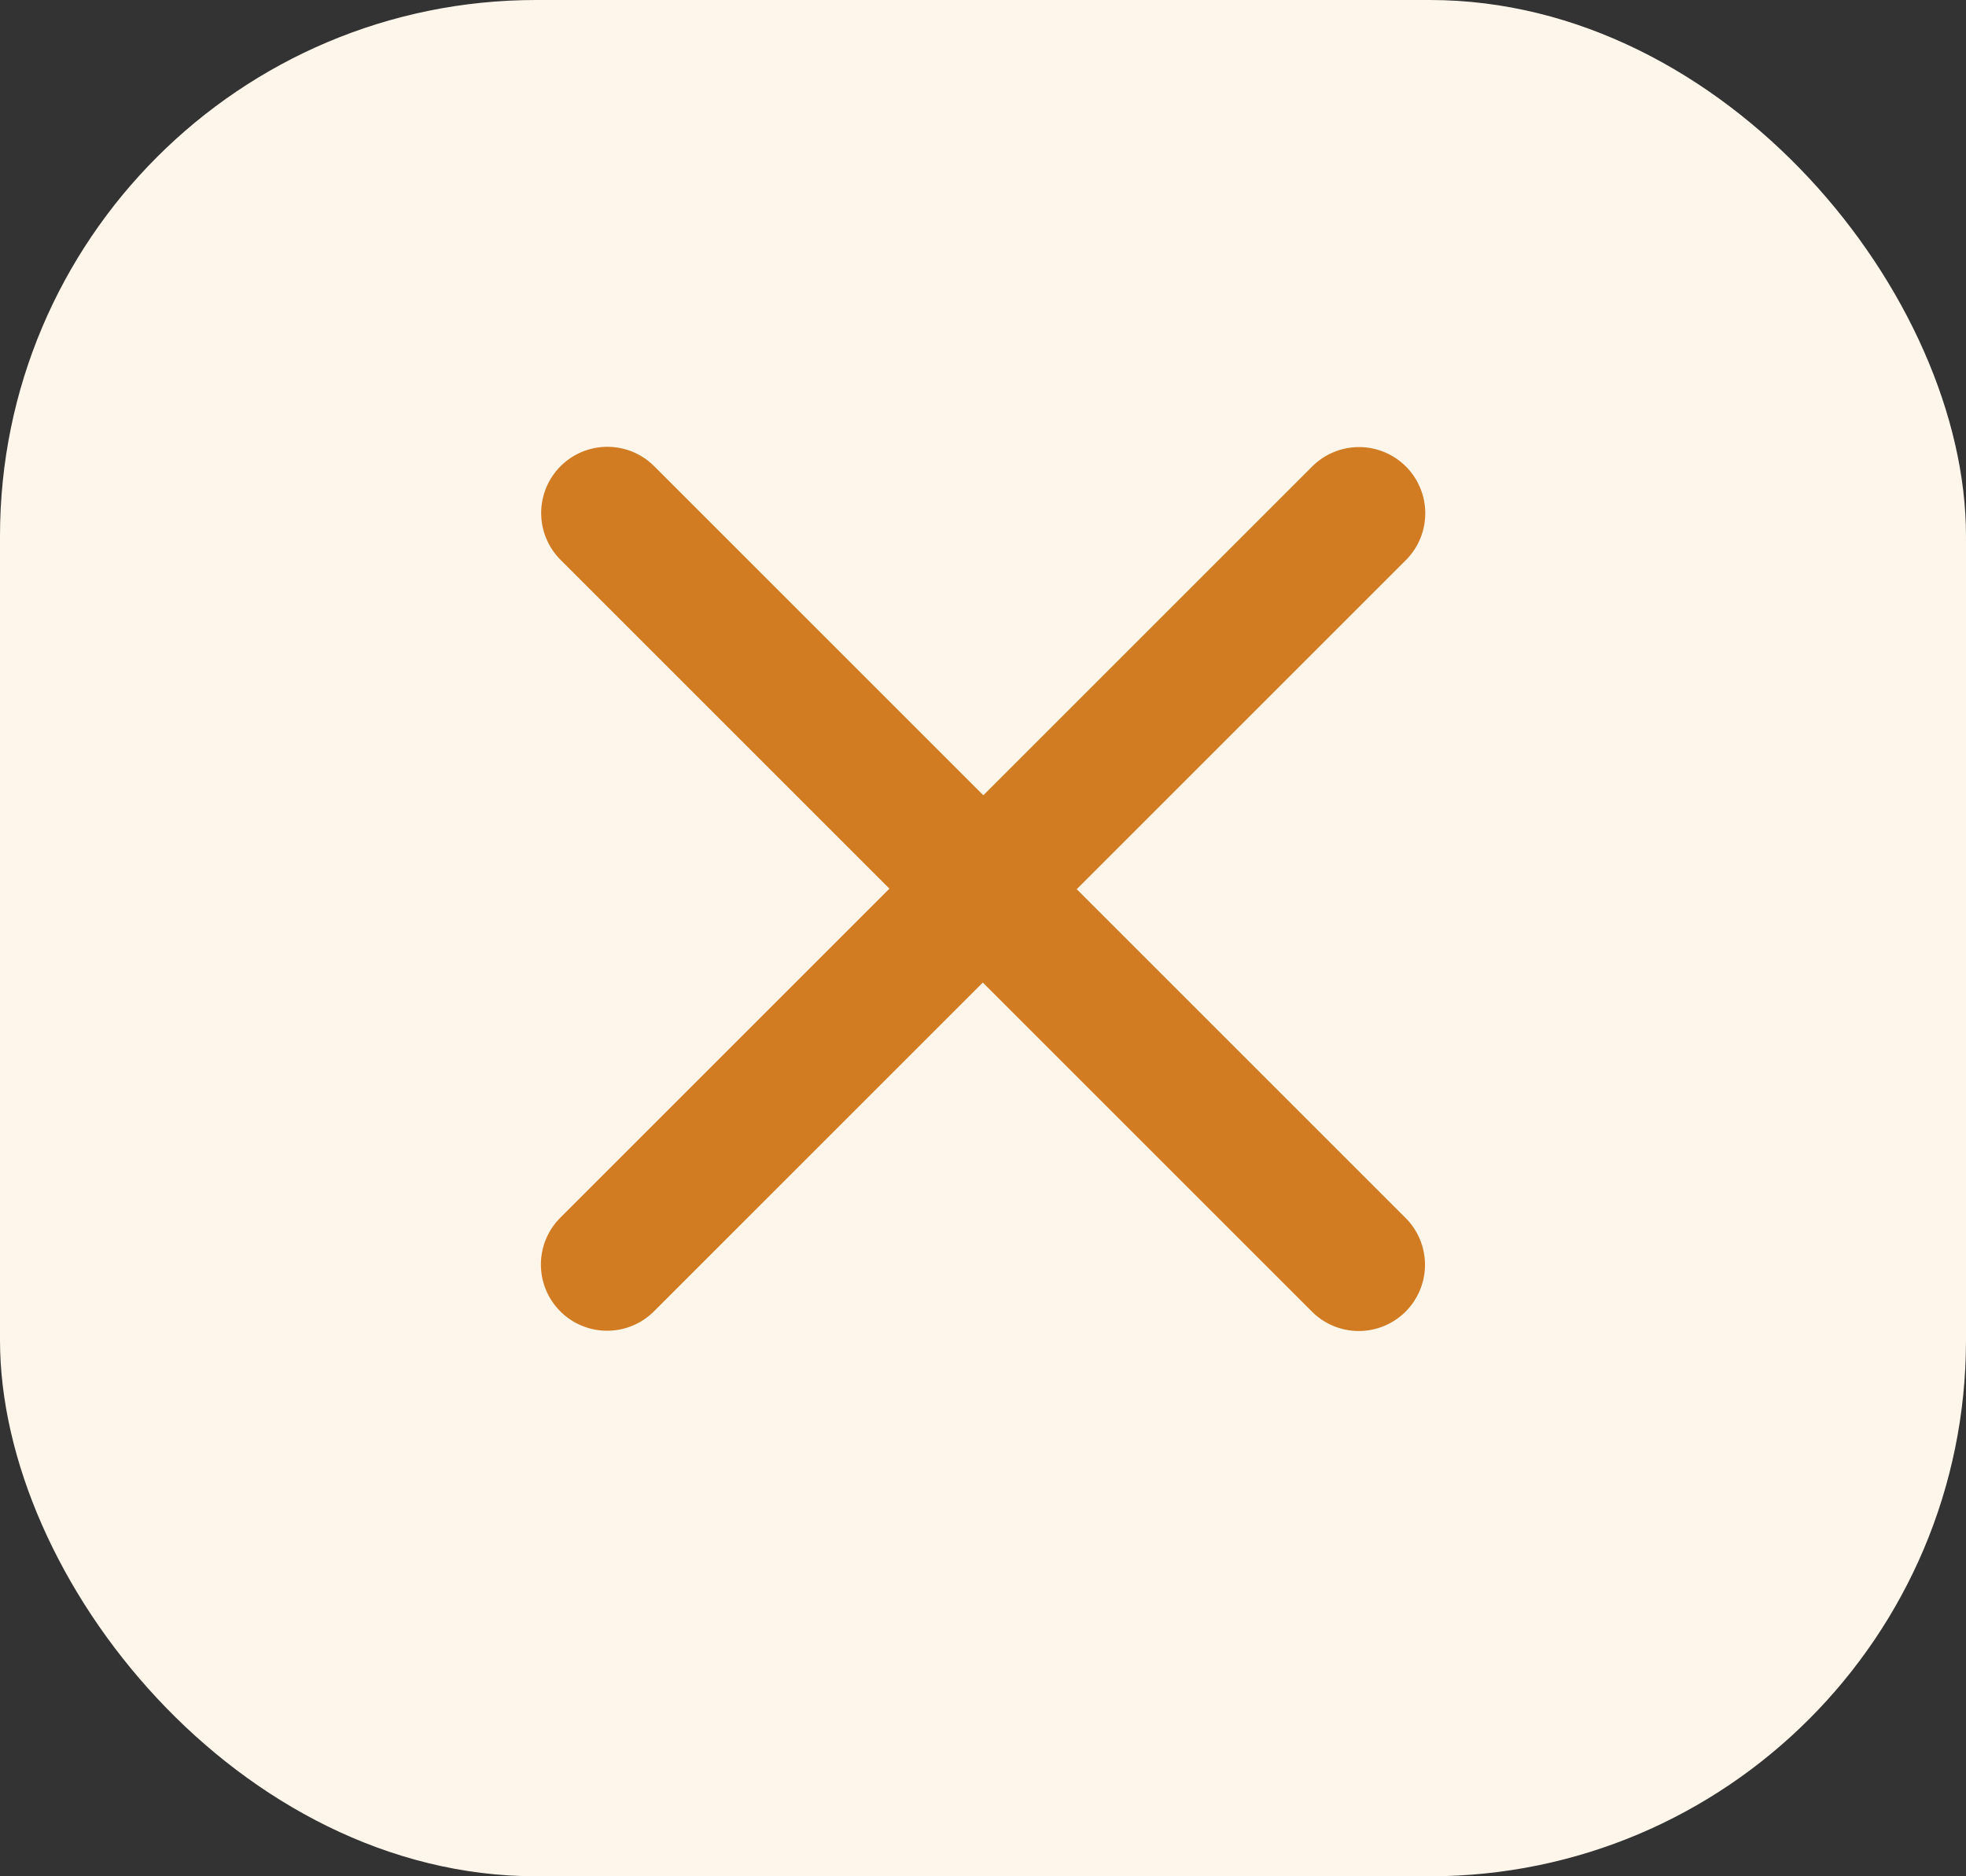 <svg xmlns="http://www.w3.org/2000/svg" width="22" height="21" viewBox="0 0 22 21">
  <rect x="0" y="0" width="22" height="21" fill="#333333" stroke="none"/>
  <g id="close-icon-menu" transform="translate(-1470 -28)">
    <rect id="Rectangle_4408" data-name="Rectangle 4408" width="22" height="21" rx="6" transform="translate(1470 28)" fill="#fff6eb"/>
    <path id="xmark-regular" d="M41.63,97.219a.741.741,0,1,0-1.048-1.048l-3.68,3.68-3.683-3.683a.741.741,0,0,0-1.048,1.048l3.68,3.68-3.683,3.683a.741.741,0,0,0,1.048,1.048l3.68-3.68,3.683,3.683a.741.741,0,0,0,1.048-1.048l-3.68-3.68Z" transform="translate(1444.102 -62.95)" fill="#d17c23"/>
  </g>
</svg>
